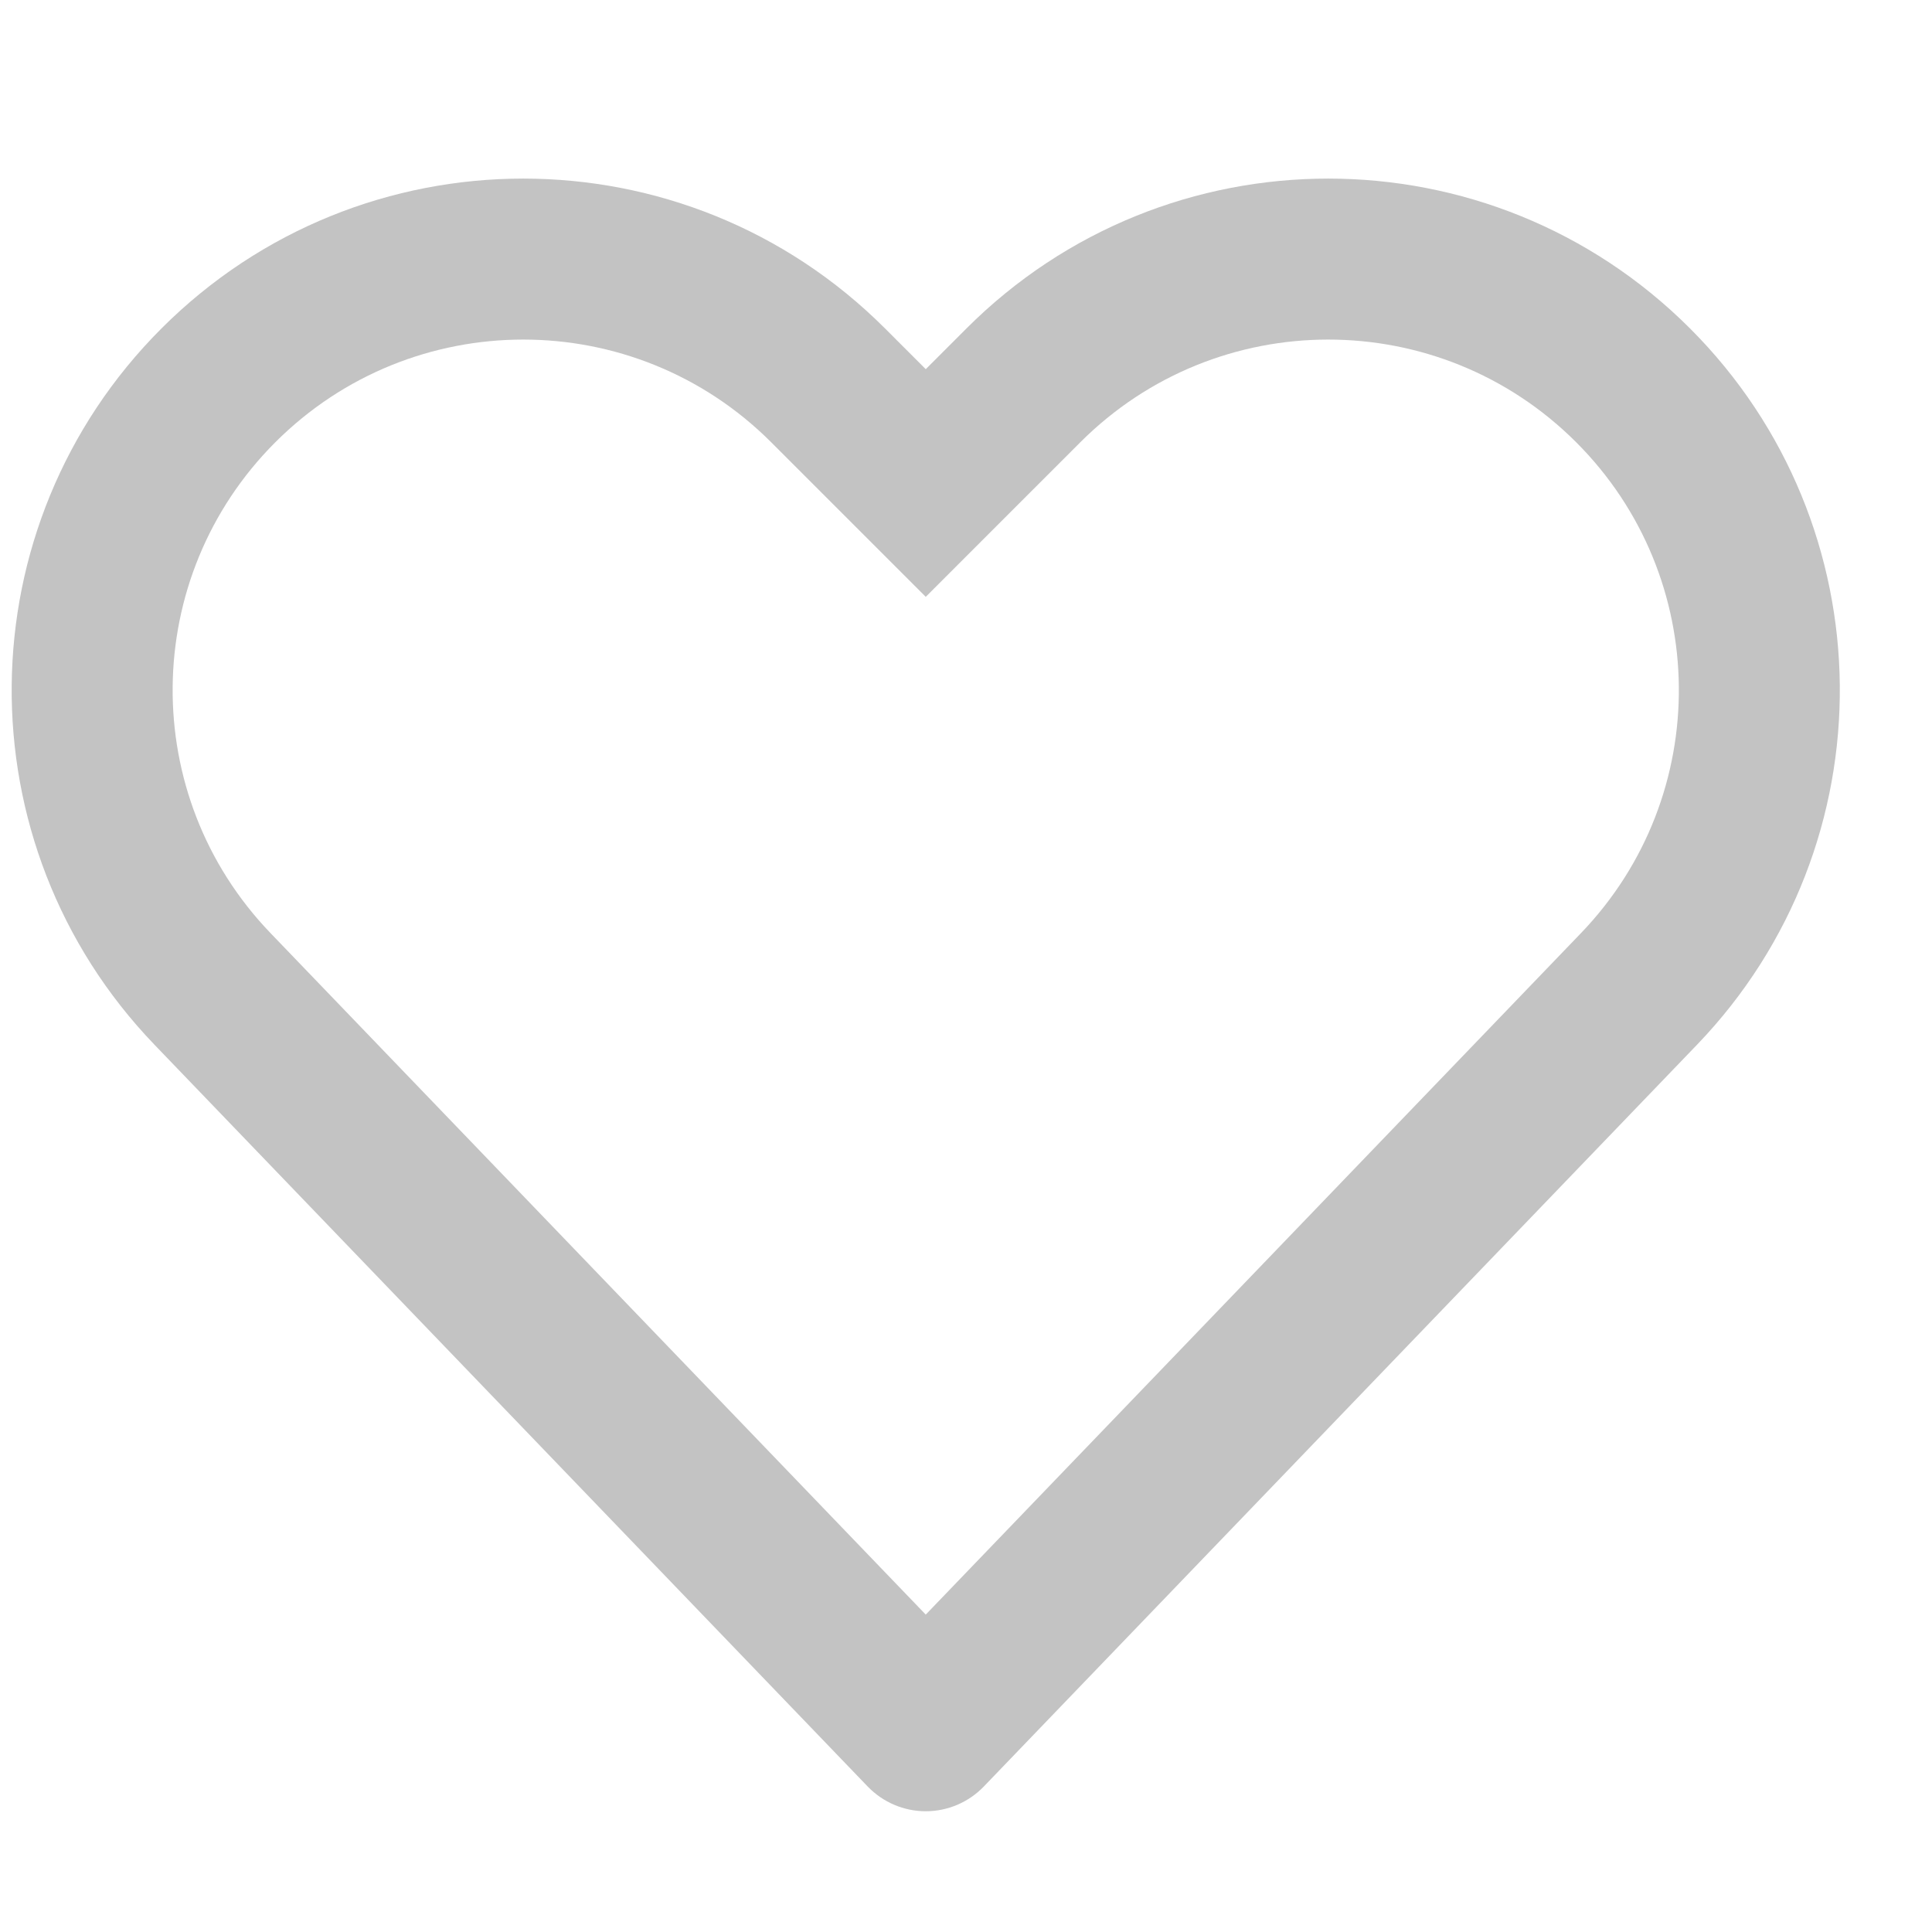 <?xml version="1.0" encoding="UTF-8"?> <svg xmlns="http://www.w3.org/2000/svg" width="24" height="24" viewBox="0 0 24 24" fill="none"> <g clip-path="url(#clip0_239_88)"> <path d="M11.5 21.5L10.779 22.193C10.968 22.389 11.228 22.5 11.5 22.5C11.772 22.5 12.032 22.389 12.221 22.193L11.5 21.5ZM11.5 6L10.793 6.707L11.5 7.414L12.207 6.707L11.5 6ZM20.36 12.285L19.639 11.592L20.36 12.285ZM12.713 4.787L12.006 4.08L12.713 4.787ZM10.287 4.787L9.58 5.494L10.287 4.787ZM12.221 20.807L3.361 11.592L1.919 12.978L10.779 22.193L12.221 20.807ZM9.58 5.494L10.793 6.707L12.207 5.293L10.994 4.08L9.58 5.494ZM12.207 6.707L13.42 5.494L12.006 4.08L10.793 5.293L12.207 6.707ZM19.639 11.592L10.779 20.807L12.221 22.193L21.081 12.978L19.639 11.592ZM19.58 5.494C21.257 7.171 21.284 9.882 19.639 11.592L21.081 12.978C23.48 10.483 23.441 6.527 20.994 4.08L19.58 5.494ZM13.42 5.494C15.121 3.793 17.879 3.793 19.58 5.494L20.994 4.08C18.512 1.598 14.488 1.598 12.006 4.08L13.42 5.494ZM3.42 5.494C5.121 3.793 7.879 3.793 9.58 5.494L10.994 4.08C8.512 1.598 4.488 1.598 2.006 4.08L3.42 5.494ZM3.361 11.592C1.716 9.882 1.743 7.171 3.42 5.494L2.006 4.08C-0.441 6.527 -0.48 10.483 1.919 12.978L3.361 11.592Z" fill="#C3C3C3"></path> </g> <defs> <clipPath id="clip0_239_88"> <rect width="24" height="24" fill="white"></rect> </clipPath> </defs> </svg> 